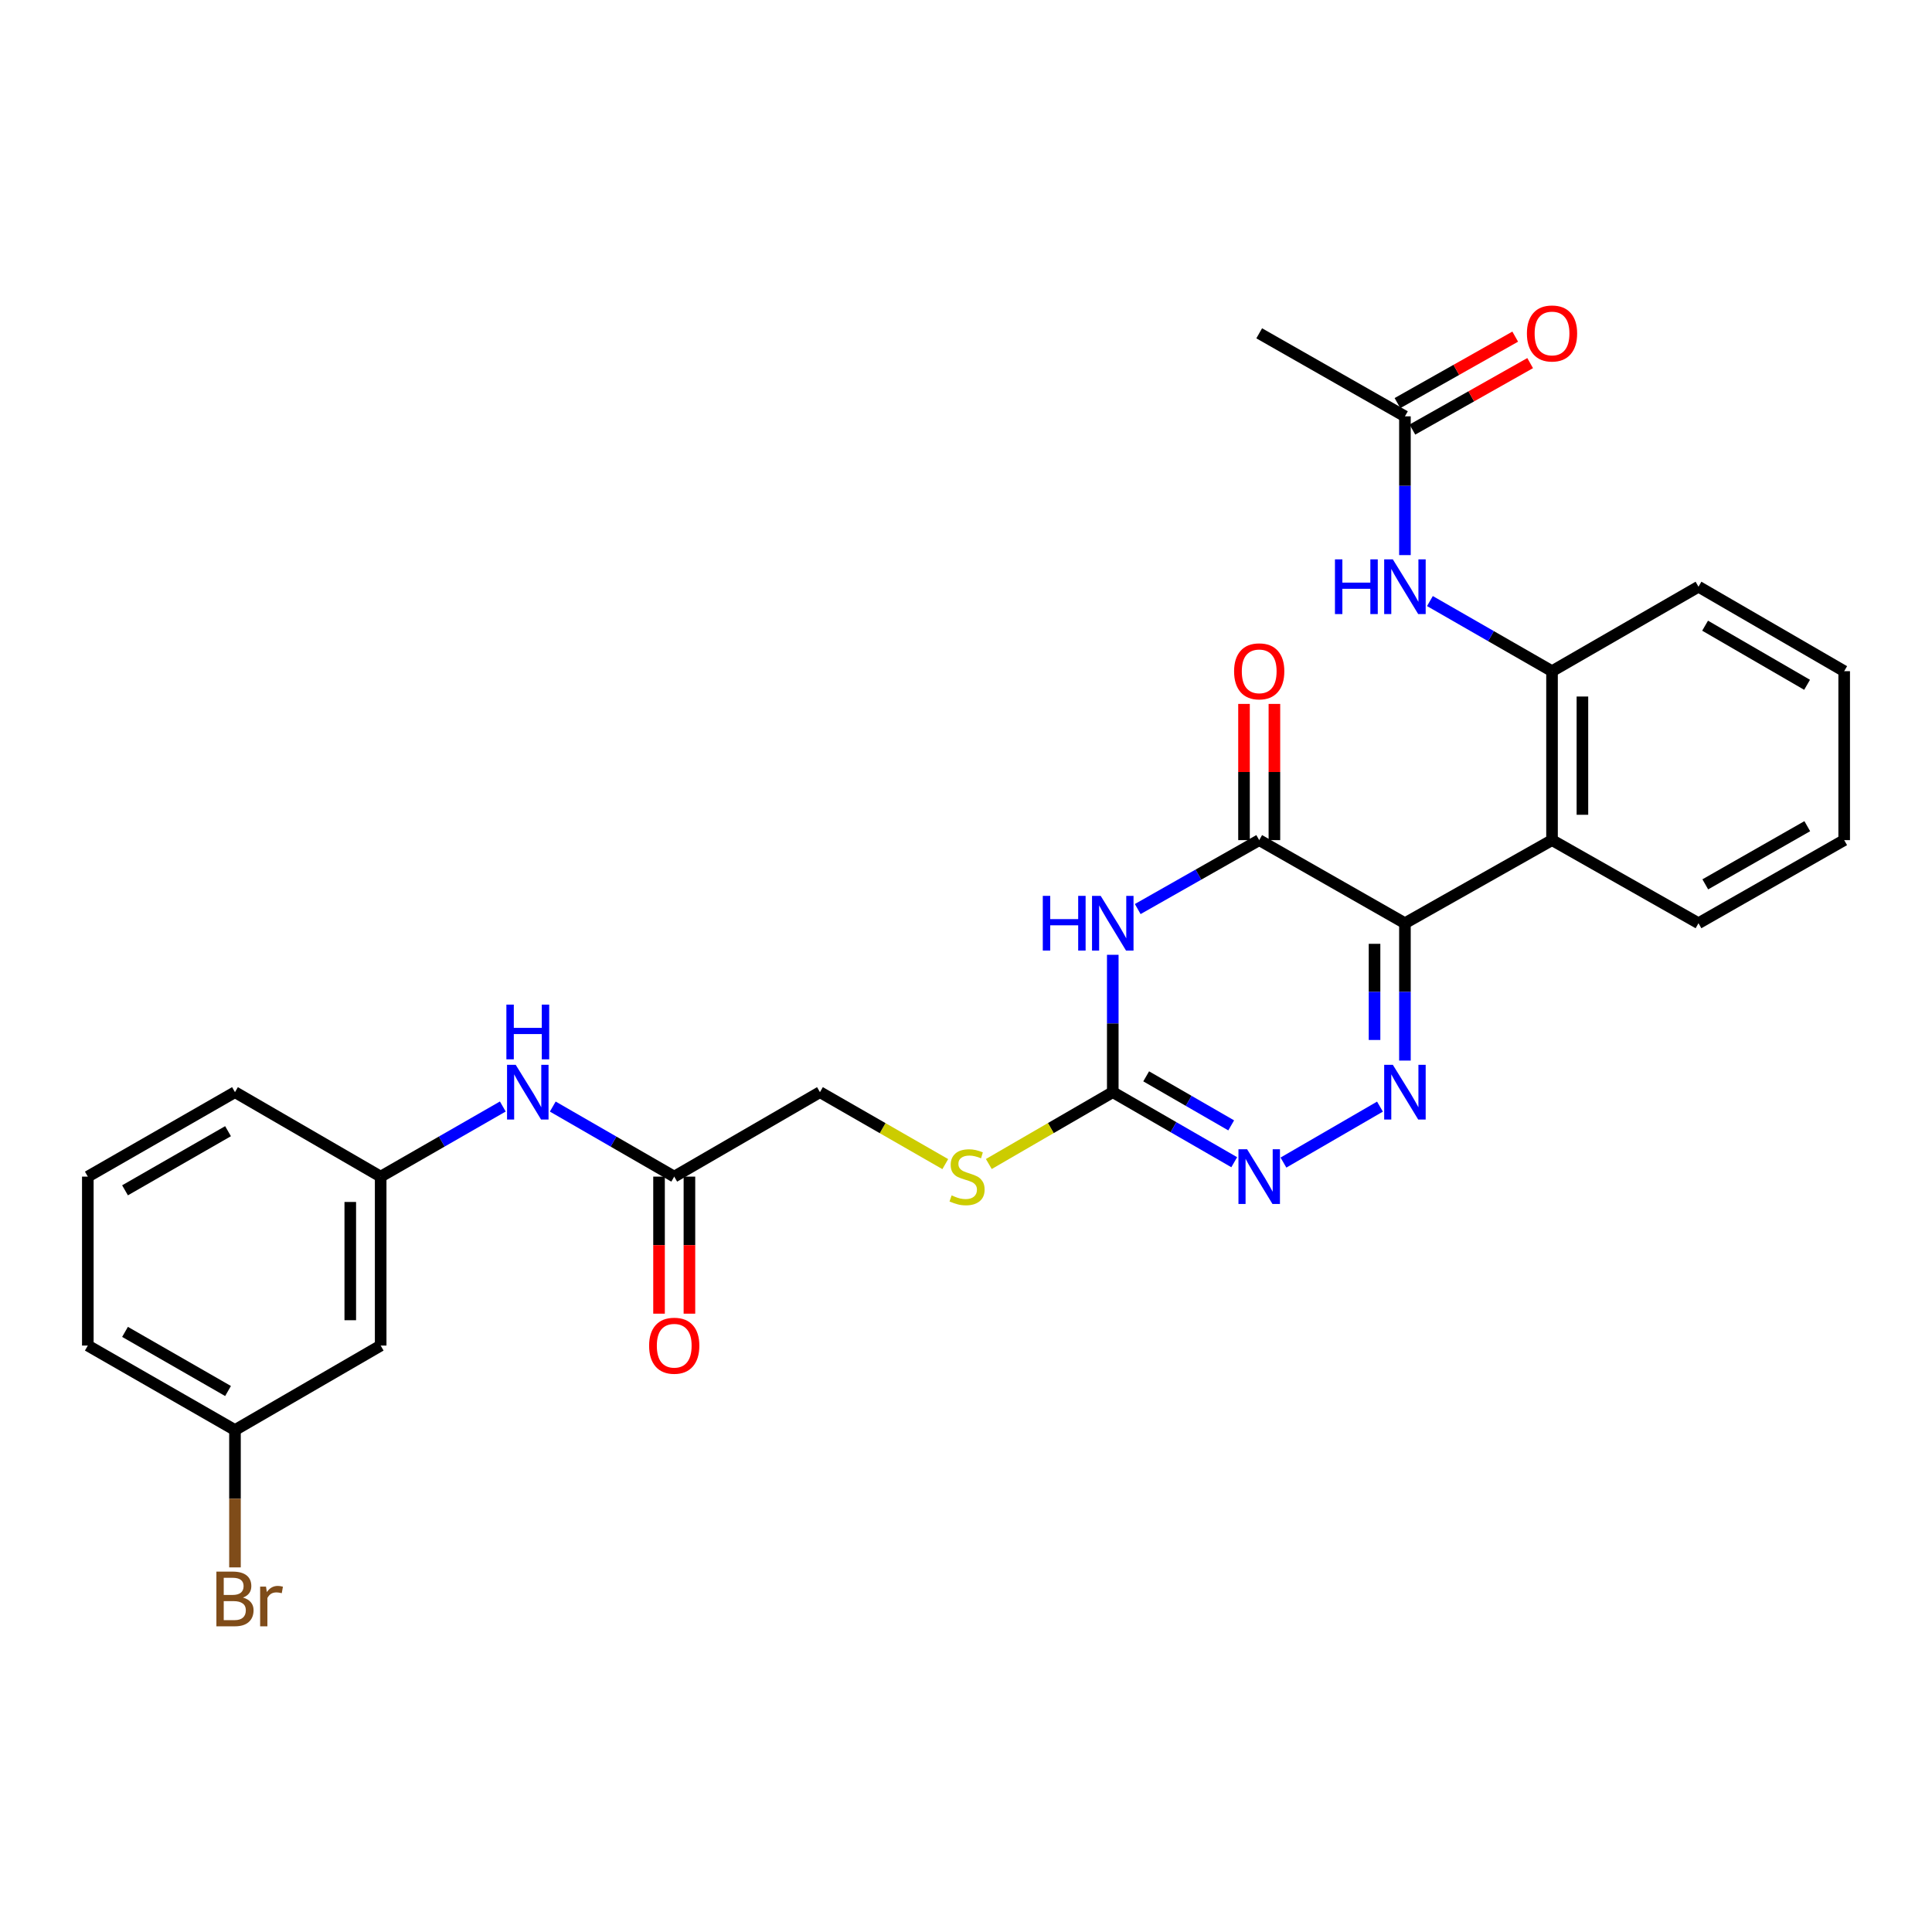 <?xml version='1.0' encoding='iso-8859-1'?>
<svg version='1.1' baseProfile='full'
              xmlns='http://www.w3.org/2000/svg'
                      xmlns:rdkit='http://www.rdkit.org/xml'
                      xmlns:xlink='http://www.w3.org/1999/xlink'
                  xml:space='preserve'
width='1000px' height='1000px' viewBox='0 0 1000 1000'>
<!-- END OF HEADER -->
<rect style='opacity:1.0;fill:#FFFFFF;stroke:none' width='1000' height='1000' x='0' y='0'> </rect>
<path class='bond-0' d='M 727.19,477.855 L 727.19,513.405' style='fill:none;fill-rule:evenodd;stroke:#000000;stroke-width:6px;stroke-linecap:butt;stroke-linejoin:miter;stroke-opacity:1' />
<path class='bond-0' d='M 727.19,513.405 L 727.19,548.954' style='fill:none;fill-rule:evenodd;stroke:#0000FF;stroke-width:6px;stroke-linecap:butt;stroke-linejoin:miter;stroke-opacity:1' />
<path class='bond-0' d='M 711.458,488.52 L 711.458,513.405' style='fill:none;fill-rule:evenodd;stroke:#000000;stroke-width:6px;stroke-linecap:butt;stroke-linejoin:miter;stroke-opacity:1' />
<path class='bond-0' d='M 711.458,513.405 L 711.458,538.289' style='fill:none;fill-rule:evenodd;stroke:#0000FF;stroke-width:6px;stroke-linecap:butt;stroke-linejoin:miter;stroke-opacity:1' />
<path class='bond-2' d='M 727.19,477.855 L 651.763,434.845' style='fill:none;fill-rule:evenodd;stroke:#000000;stroke-width:6px;stroke-linecap:butt;stroke-linejoin:miter;stroke-opacity:1' />
<path class='bond-5' d='M 727.19,477.855 L 803.325,434.845' style='fill:none;fill-rule:evenodd;stroke:#000000;stroke-width:6px;stroke-linecap:butt;stroke-linejoin:miter;stroke-opacity:1' />
<path class='bond-4' d='M 714.27,572.788 L 664.309,601.746' style='fill:none;fill-rule:evenodd;stroke:#0000FF;stroke-width:6px;stroke-linecap:butt;stroke-linejoin:miter;stroke-opacity:1' />
<path class='bond-1' d='M 588.887,470.525 L 620.325,452.685' style='fill:none;fill-rule:evenodd;stroke:#0000FF;stroke-width:6px;stroke-linecap:butt;stroke-linejoin:miter;stroke-opacity:1' />
<path class='bond-1' d='M 620.325,452.685 L 651.763,434.845' style='fill:none;fill-rule:evenodd;stroke:#000000;stroke-width:6px;stroke-linecap:butt;stroke-linejoin:miter;stroke-opacity:1' />
<path class='bond-3' d='M 575.969,494.202 L 575.969,529.751' style='fill:none;fill-rule:evenodd;stroke:#0000FF;stroke-width:6px;stroke-linecap:butt;stroke-linejoin:miter;stroke-opacity:1' />
<path class='bond-3' d='M 575.969,529.751 L 575.969,565.3' style='fill:none;fill-rule:evenodd;stroke:#000000;stroke-width:6px;stroke-linecap:butt;stroke-linejoin:miter;stroke-opacity:1' />
<path class='bond-12' d='M 659.629,434.845 L 659.629,399.596' style='fill:none;fill-rule:evenodd;stroke:#000000;stroke-width:6px;stroke-linecap:butt;stroke-linejoin:miter;stroke-opacity:1' />
<path class='bond-12' d='M 659.629,399.596 L 659.629,364.347' style='fill:none;fill-rule:evenodd;stroke:#FF0000;stroke-width:6px;stroke-linecap:butt;stroke-linejoin:miter;stroke-opacity:1' />
<path class='bond-12' d='M 643.897,434.845 L 643.897,399.596' style='fill:none;fill-rule:evenodd;stroke:#000000;stroke-width:6px;stroke-linecap:butt;stroke-linejoin:miter;stroke-opacity:1' />
<path class='bond-12' d='M 643.897,399.596 L 643.897,364.347' style='fill:none;fill-rule:evenodd;stroke:#FF0000;stroke-width:6px;stroke-linecap:butt;stroke-linejoin:miter;stroke-opacity:1' />
<path class='bond-11' d='M 575.969,565.3 L 543.889,583.896' style='fill:none;fill-rule:evenodd;stroke:#000000;stroke-width:6px;stroke-linecap:butt;stroke-linejoin:miter;stroke-opacity:1' />
<path class='bond-11' d='M 543.889,583.896 L 511.81,602.491' style='fill:none;fill-rule:evenodd;stroke:#CCCC00;stroke-width:6px;stroke-linecap:butt;stroke-linejoin:miter;stroke-opacity:1' />
<path class='bond-28' d='M 575.969,565.3 L 607.402,583.431' style='fill:none;fill-rule:evenodd;stroke:#000000;stroke-width:6px;stroke-linecap:butt;stroke-linejoin:miter;stroke-opacity:1' />
<path class='bond-28' d='M 607.402,583.431 L 638.835,601.561' style='fill:none;fill-rule:evenodd;stroke:#0000FF;stroke-width:6px;stroke-linecap:butt;stroke-linejoin:miter;stroke-opacity:1' />
<path class='bond-28' d='M 593.259,557.111 L 615.262,569.803' style='fill:none;fill-rule:evenodd;stroke:#000000;stroke-width:6px;stroke-linecap:butt;stroke-linejoin:miter;stroke-opacity:1' />
<path class='bond-28' d='M 615.262,569.803 L 637.266,582.494' style='fill:none;fill-rule:evenodd;stroke:#0000FF;stroke-width:6px;stroke-linecap:butt;stroke-linejoin:miter;stroke-opacity:1' />
<path class='bond-6' d='M 803.325,434.845 L 803.325,347.401' style='fill:none;fill-rule:evenodd;stroke:#000000;stroke-width:6px;stroke-linecap:butt;stroke-linejoin:miter;stroke-opacity:1' />
<path class='bond-6' d='M 819.057,421.729 L 819.057,360.518' style='fill:none;fill-rule:evenodd;stroke:#000000;stroke-width:6px;stroke-linecap:butt;stroke-linejoin:miter;stroke-opacity:1' />
<path class='bond-20' d='M 803.325,434.845 L 879.136,477.855' style='fill:none;fill-rule:evenodd;stroke:#000000;stroke-width:6px;stroke-linecap:butt;stroke-linejoin:miter;stroke-opacity:1' />
<path class='bond-7' d='M 803.325,347.401 L 771.725,329.256' style='fill:none;fill-rule:evenodd;stroke:#000000;stroke-width:6px;stroke-linecap:butt;stroke-linejoin:miter;stroke-opacity:1' />
<path class='bond-7' d='M 771.725,329.256 L 740.125,311.11' style='fill:none;fill-rule:evenodd;stroke:#0000FF;stroke-width:6px;stroke-linecap:butt;stroke-linejoin:miter;stroke-opacity:1' />
<path class='bond-21' d='M 803.325,347.401 L 879.136,303.683' style='fill:none;fill-rule:evenodd;stroke:#000000;stroke-width:6px;stroke-linecap:butt;stroke-linejoin:miter;stroke-opacity:1' />
<path class='bond-8' d='M 727.19,287.318 L 727.19,251.407' style='fill:none;fill-rule:evenodd;stroke:#0000FF;stroke-width:6px;stroke-linecap:butt;stroke-linejoin:miter;stroke-opacity:1' />
<path class='bond-8' d='M 727.19,251.407 L 727.19,215.496' style='fill:none;fill-rule:evenodd;stroke:#000000;stroke-width:6px;stroke-linecap:butt;stroke-linejoin:miter;stroke-opacity:1' />
<path class='bond-15' d='M 731.056,222.346 L 761.531,205.144' style='fill:none;fill-rule:evenodd;stroke:#000000;stroke-width:6px;stroke-linecap:butt;stroke-linejoin:miter;stroke-opacity:1' />
<path class='bond-15' d='M 761.531,205.144 L 792.006,187.942' style='fill:none;fill-rule:evenodd;stroke:#FF0000;stroke-width:6px;stroke-linecap:butt;stroke-linejoin:miter;stroke-opacity:1' />
<path class='bond-15' d='M 723.323,208.646 L 753.798,191.444' style='fill:none;fill-rule:evenodd;stroke:#000000;stroke-width:6px;stroke-linecap:butt;stroke-linejoin:miter;stroke-opacity:1' />
<path class='bond-15' d='M 753.798,191.444 L 784.272,174.242' style='fill:none;fill-rule:evenodd;stroke:#FF0000;stroke-width:6px;stroke-linecap:butt;stroke-linejoin:miter;stroke-opacity:1' />
<path class='bond-23' d='M 727.19,215.496 L 651.763,172.521' style='fill:none;fill-rule:evenodd;stroke:#000000;stroke-width:6px;stroke-linecap:butt;stroke-linejoin:miter;stroke-opacity:1' />
<path class='bond-9' d='M 348.98,609.018 L 424.407,565.3' style='fill:none;fill-rule:evenodd;stroke:#000000;stroke-width:6px;stroke-linecap:butt;stroke-linejoin:miter;stroke-opacity:1' />
<path class='bond-10' d='M 348.98,609.018 L 317.547,590.887' style='fill:none;fill-rule:evenodd;stroke:#000000;stroke-width:6px;stroke-linecap:butt;stroke-linejoin:miter;stroke-opacity:1' />
<path class='bond-10' d='M 317.547,590.887 L 286.114,572.757' style='fill:none;fill-rule:evenodd;stroke:#0000FF;stroke-width:6px;stroke-linecap:butt;stroke-linejoin:miter;stroke-opacity:1' />
<path class='bond-16' d='M 341.114,609.018 L 341.114,644.487' style='fill:none;fill-rule:evenodd;stroke:#000000;stroke-width:6px;stroke-linecap:butt;stroke-linejoin:miter;stroke-opacity:1' />
<path class='bond-16' d='M 341.114,644.487 L 341.114,679.956' style='fill:none;fill-rule:evenodd;stroke:#FF0000;stroke-width:6px;stroke-linecap:butt;stroke-linejoin:miter;stroke-opacity:1' />
<path class='bond-16' d='M 356.846,609.018 L 356.846,644.487' style='fill:none;fill-rule:evenodd;stroke:#000000;stroke-width:6px;stroke-linecap:butt;stroke-linejoin:miter;stroke-opacity:1' />
<path class='bond-16' d='M 356.846,644.487 L 356.846,679.956' style='fill:none;fill-rule:evenodd;stroke:#FF0000;stroke-width:6px;stroke-linecap:butt;stroke-linejoin:miter;stroke-opacity:1' />
<path class='bond-13' d='M 260.251,572.726 L 228.642,590.872' style='fill:none;fill-rule:evenodd;stroke:#0000FF;stroke-width:6px;stroke-linecap:butt;stroke-linejoin:miter;stroke-opacity:1' />
<path class='bond-13' d='M 228.642,590.872 L 197.034,609.018' style='fill:none;fill-rule:evenodd;stroke:#000000;stroke-width:6px;stroke-linecap:butt;stroke-linejoin:miter;stroke-opacity:1' />
<path class='bond-17' d='M 489.276,602.544 L 456.841,583.922' style='fill:none;fill-rule:evenodd;stroke:#CCCC00;stroke-width:6px;stroke-linecap:butt;stroke-linejoin:miter;stroke-opacity:1' />
<path class='bond-17' d='M 456.841,583.922 L 424.407,565.3' style='fill:none;fill-rule:evenodd;stroke:#000000;stroke-width:6px;stroke-linecap:butt;stroke-linejoin:miter;stroke-opacity:1' />
<path class='bond-14' d='M 197.034,609.018 L 197.034,696.462' style='fill:none;fill-rule:evenodd;stroke:#000000;stroke-width:6px;stroke-linecap:butt;stroke-linejoin:miter;stroke-opacity:1' />
<path class='bond-14' d='M 181.302,622.135 L 181.302,683.346' style='fill:none;fill-rule:evenodd;stroke:#000000;stroke-width:6px;stroke-linecap:butt;stroke-linejoin:miter;stroke-opacity:1' />
<path class='bond-24' d='M 197.034,609.018 L 121.624,565.3' style='fill:none;fill-rule:evenodd;stroke:#000000;stroke-width:6px;stroke-linecap:butt;stroke-linejoin:miter;stroke-opacity:1' />
<path class='bond-18' d='M 197.034,696.462 L 121.624,740.189' style='fill:none;fill-rule:evenodd;stroke:#000000;stroke-width:6px;stroke-linecap:butt;stroke-linejoin:miter;stroke-opacity:1' />
<path class='bond-19' d='M 121.624,740.189 L 121.624,775.734' style='fill:none;fill-rule:evenodd;stroke:#000000;stroke-width:6px;stroke-linecap:butt;stroke-linejoin:miter;stroke-opacity:1' />
<path class='bond-19' d='M 121.624,775.734 L 121.624,811.279' style='fill:none;fill-rule:evenodd;stroke:#7F4C19;stroke-width:6px;stroke-linecap:butt;stroke-linejoin:miter;stroke-opacity:1' />
<path class='bond-30' d='M 121.624,740.189 L 45.455,696.462' style='fill:none;fill-rule:evenodd;stroke:#000000;stroke-width:6px;stroke-linecap:butt;stroke-linejoin:miter;stroke-opacity:1' />
<path class='bond-30' d='M 118.031,719.986 L 64.713,689.378' style='fill:none;fill-rule:evenodd;stroke:#000000;stroke-width:6px;stroke-linecap:butt;stroke-linejoin:miter;stroke-opacity:1' />
<path class='bond-26' d='M 879.136,477.855 L 954.545,434.845' style='fill:none;fill-rule:evenodd;stroke:#000000;stroke-width:6px;stroke-linecap:butt;stroke-linejoin:miter;stroke-opacity:1' />
<path class='bond-26' d='M 882.653,457.738 L 935.44,427.631' style='fill:none;fill-rule:evenodd;stroke:#000000;stroke-width:6px;stroke-linecap:butt;stroke-linejoin:miter;stroke-opacity:1' />
<path class='bond-29' d='M 879.136,303.683 L 954.545,347.401' style='fill:none;fill-rule:evenodd;stroke:#000000;stroke-width:6px;stroke-linecap:butt;stroke-linejoin:miter;stroke-opacity:1' />
<path class='bond-29' d='M 882.557,323.851 L 935.344,354.454' style='fill:none;fill-rule:evenodd;stroke:#000000;stroke-width:6px;stroke-linecap:butt;stroke-linejoin:miter;stroke-opacity:1' />
<path class='bond-22' d='M 45.455,609.018 L 121.624,565.3' style='fill:none;fill-rule:evenodd;stroke:#000000;stroke-width:6px;stroke-linecap:butt;stroke-linejoin:miter;stroke-opacity:1' />
<path class='bond-22' d='M 64.711,616.105 L 118.03,585.502' style='fill:none;fill-rule:evenodd;stroke:#000000;stroke-width:6px;stroke-linecap:butt;stroke-linejoin:miter;stroke-opacity:1' />
<path class='bond-25' d='M 45.455,609.018 L 45.455,696.462' style='fill:none;fill-rule:evenodd;stroke:#000000;stroke-width:6px;stroke-linecap:butt;stroke-linejoin:miter;stroke-opacity:1' />
<path class='bond-27' d='M 954.545,434.845 L 954.545,347.401' style='fill:none;fill-rule:evenodd;stroke:#000000;stroke-width:6px;stroke-linecap:butt;stroke-linejoin:miter;stroke-opacity:1' />
<path  class='atom-1' d='M 720.93 551.14
L 730.21 566.14
Q 731.13 567.62, 732.61 570.3
Q 734.09 572.98, 734.17 573.14
L 734.17 551.14
L 737.93 551.14
L 737.93 579.46
L 734.05 579.46
L 724.09 563.06
Q 722.93 561.14, 721.69 558.94
Q 720.49 556.74, 720.13 556.06
L 720.13 579.46
L 716.45 579.46
L 716.45 551.14
L 720.93 551.14
' fill='#0000FF'/>
<path  class='atom-2' d='M 539.749 463.695
L 543.589 463.695
L 543.589 475.735
L 558.069 475.735
L 558.069 463.695
L 561.909 463.695
L 561.909 492.015
L 558.069 492.015
L 558.069 478.935
L 543.589 478.935
L 543.589 492.015
L 539.749 492.015
L 539.749 463.695
' fill='#0000FF'/>
<path  class='atom-2' d='M 569.709 463.695
L 578.989 478.695
Q 579.909 480.175, 581.389 482.855
Q 582.869 485.535, 582.949 485.695
L 582.949 463.695
L 586.709 463.695
L 586.709 492.015
L 582.829 492.015
L 572.869 475.615
Q 571.709 473.695, 570.469 471.495
Q 569.269 469.295, 568.909 468.615
L 568.909 492.015
L 565.229 492.015
L 565.229 463.695
L 569.709 463.695
' fill='#0000FF'/>
<path  class='atom-5' d='M 645.503 594.858
L 654.783 609.858
Q 655.703 611.338, 657.183 614.018
Q 658.663 616.698, 658.743 616.858
L 658.743 594.858
L 662.503 594.858
L 662.503 623.178
L 658.623 623.178
L 648.663 606.778
Q 647.503 604.858, 646.263 602.658
Q 645.063 600.458, 644.703 599.778
L 644.703 623.178
L 641.023 623.178
L 641.023 594.858
L 645.503 594.858
' fill='#0000FF'/>
<path  class='atom-8' d='M 690.97 289.523
L 694.81 289.523
L 694.81 301.563
L 709.29 301.563
L 709.29 289.523
L 713.13 289.523
L 713.13 317.843
L 709.29 317.843
L 709.29 304.763
L 694.81 304.763
L 694.81 317.843
L 690.97 317.843
L 690.97 289.523
' fill='#0000FF'/>
<path  class='atom-8' d='M 720.93 289.523
L 730.21 304.523
Q 731.13 306.003, 732.61 308.683
Q 734.09 311.363, 734.17 311.523
L 734.17 289.523
L 737.93 289.523
L 737.93 317.843
L 734.05 317.843
L 724.09 301.443
Q 722.93 299.523, 721.69 297.323
Q 720.49 295.123, 720.13 294.443
L 720.13 317.843
L 716.45 317.843
L 716.45 289.523
L 720.93 289.523
' fill='#0000FF'/>
<path  class='atom-11' d='M 266.926 551.14
L 276.206 566.14
Q 277.126 567.62, 278.606 570.3
Q 280.086 572.98, 280.166 573.14
L 280.166 551.14
L 283.926 551.14
L 283.926 579.46
L 280.046 579.46
L 270.086 563.06
Q 268.926 561.14, 267.686 558.94
Q 266.486 556.74, 266.126 556.06
L 266.126 579.46
L 262.446 579.46
L 262.446 551.14
L 266.926 551.14
' fill='#0000FF'/>
<path  class='atom-11' d='M 262.106 519.988
L 265.946 519.988
L 265.946 532.028
L 280.426 532.028
L 280.426 519.988
L 284.266 519.988
L 284.266 548.308
L 280.426 548.308
L 280.426 535.228
L 265.946 535.228
L 265.946 548.308
L 262.106 548.308
L 262.106 519.988
' fill='#0000FF'/>
<path  class='atom-12' d='M 492.551 618.738
Q 492.871 618.858, 494.191 619.418
Q 495.511 619.978, 496.951 620.338
Q 498.431 620.658, 499.871 620.658
Q 502.551 620.658, 504.111 619.378
Q 505.671 618.058, 505.671 615.778
Q 505.671 614.218, 504.871 613.258
Q 504.111 612.298, 502.911 611.778
Q 501.711 611.258, 499.711 610.658
Q 497.191 609.898, 495.671 609.178
Q 494.191 608.458, 493.111 606.938
Q 492.071 605.418, 492.071 602.858
Q 492.071 599.298, 494.471 597.098
Q 496.911 594.898, 501.711 594.898
Q 504.991 594.898, 508.711 596.458
L 507.791 599.538
Q 504.391 598.138, 501.831 598.138
Q 499.071 598.138, 497.551 599.298
Q 496.031 600.418, 496.071 602.378
Q 496.071 603.898, 496.831 604.818
Q 497.631 605.738, 498.751 606.258
Q 499.911 606.778, 501.831 607.378
Q 504.391 608.178, 505.911 608.978
Q 507.431 609.778, 508.511 611.418
Q 509.631 613.018, 509.631 615.778
Q 509.631 619.698, 506.991 621.818
Q 504.391 623.898, 500.031 623.898
Q 497.511 623.898, 495.591 623.338
Q 493.711 622.818, 491.471 621.898
L 492.551 618.738
' fill='#CCCC00'/>
<path  class='atom-13' d='M 638.763 347.481
Q 638.763 340.681, 642.123 336.881
Q 645.483 333.081, 651.763 333.081
Q 658.043 333.081, 661.403 336.881
Q 664.763 340.681, 664.763 347.481
Q 664.763 354.361, 661.363 358.281
Q 657.963 362.161, 651.763 362.161
Q 645.523 362.161, 642.123 358.281
Q 638.763 354.401, 638.763 347.481
M 651.763 358.961
Q 656.083 358.961, 658.403 356.081
Q 660.763 353.161, 660.763 347.481
Q 660.763 341.921, 658.403 339.121
Q 656.083 336.281, 651.763 336.281
Q 647.443 336.281, 645.083 339.081
Q 642.763 341.881, 642.763 347.481
Q 642.763 353.201, 645.083 356.081
Q 647.443 358.961, 651.763 358.961
' fill='#FF0000'/>
<path  class='atom-16' d='M 790.325 172.601
Q 790.325 165.801, 793.685 162.001
Q 797.045 158.201, 803.325 158.201
Q 809.605 158.201, 812.965 162.001
Q 816.325 165.801, 816.325 172.601
Q 816.325 179.481, 812.925 183.401
Q 809.525 187.281, 803.325 187.281
Q 797.085 187.281, 793.685 183.401
Q 790.325 179.521, 790.325 172.601
M 803.325 184.081
Q 807.645 184.081, 809.965 181.201
Q 812.325 178.281, 812.325 172.601
Q 812.325 167.041, 809.965 164.241
Q 807.645 161.401, 803.325 161.401
Q 799.005 161.401, 796.645 164.201
Q 794.325 167.001, 794.325 172.601
Q 794.325 178.321, 796.645 181.201
Q 799.005 184.081, 803.325 184.081
' fill='#FF0000'/>
<path  class='atom-17' d='M 335.98 696.542
Q 335.98 689.742, 339.34 685.942
Q 342.7 682.142, 348.98 682.142
Q 355.26 682.142, 358.62 685.942
Q 361.98 689.742, 361.98 696.542
Q 361.98 703.422, 358.58 707.342
Q 355.18 711.222, 348.98 711.222
Q 342.74 711.222, 339.34 707.342
Q 335.98 703.462, 335.98 696.542
M 348.98 708.022
Q 353.3 708.022, 355.62 705.142
Q 357.98 702.222, 357.98 696.542
Q 357.98 690.982, 355.62 688.182
Q 353.3 685.342, 348.98 685.342
Q 344.66 685.342, 342.3 688.142
Q 339.98 690.942, 339.98 696.542
Q 339.98 702.262, 342.3 705.142
Q 344.66 708.022, 348.98 708.022
' fill='#FF0000'/>
<path  class='atom-20' d='M 125.764 826.905
Q 128.484 827.665, 129.844 829.345
Q 131.244 830.985, 131.244 833.425
Q 131.244 837.345, 128.724 839.585
Q 126.244 841.785, 121.524 841.785
L 112.004 841.785
L 112.004 813.465
L 120.364 813.465
Q 125.204 813.465, 127.644 815.425
Q 130.084 817.385, 130.084 820.985
Q 130.084 825.265, 125.764 826.905
M 115.804 816.665
L 115.804 825.545
L 120.364 825.545
Q 123.164 825.545, 124.604 824.425
Q 126.084 823.265, 126.084 820.985
Q 126.084 816.665, 120.364 816.665
L 115.804 816.665
M 121.524 838.585
Q 124.284 838.585, 125.764 837.265
Q 127.244 835.945, 127.244 833.425
Q 127.244 831.105, 125.604 829.945
Q 124.004 828.745, 120.924 828.745
L 115.804 828.745
L 115.804 838.585
L 121.524 838.585
' fill='#7F4C19'/>
<path  class='atom-20' d='M 137.684 821.225
L 138.124 824.065
Q 140.284 820.865, 143.804 820.865
Q 144.924 820.865, 146.444 821.265
L 145.844 824.625
Q 144.124 824.225, 143.164 824.225
Q 141.484 824.225, 140.364 824.905
Q 139.284 825.545, 138.404 827.105
L 138.404 841.785
L 134.644 841.785
L 134.644 821.225
L 137.684 821.225
' fill='#7F4C19'/>
</svg>
